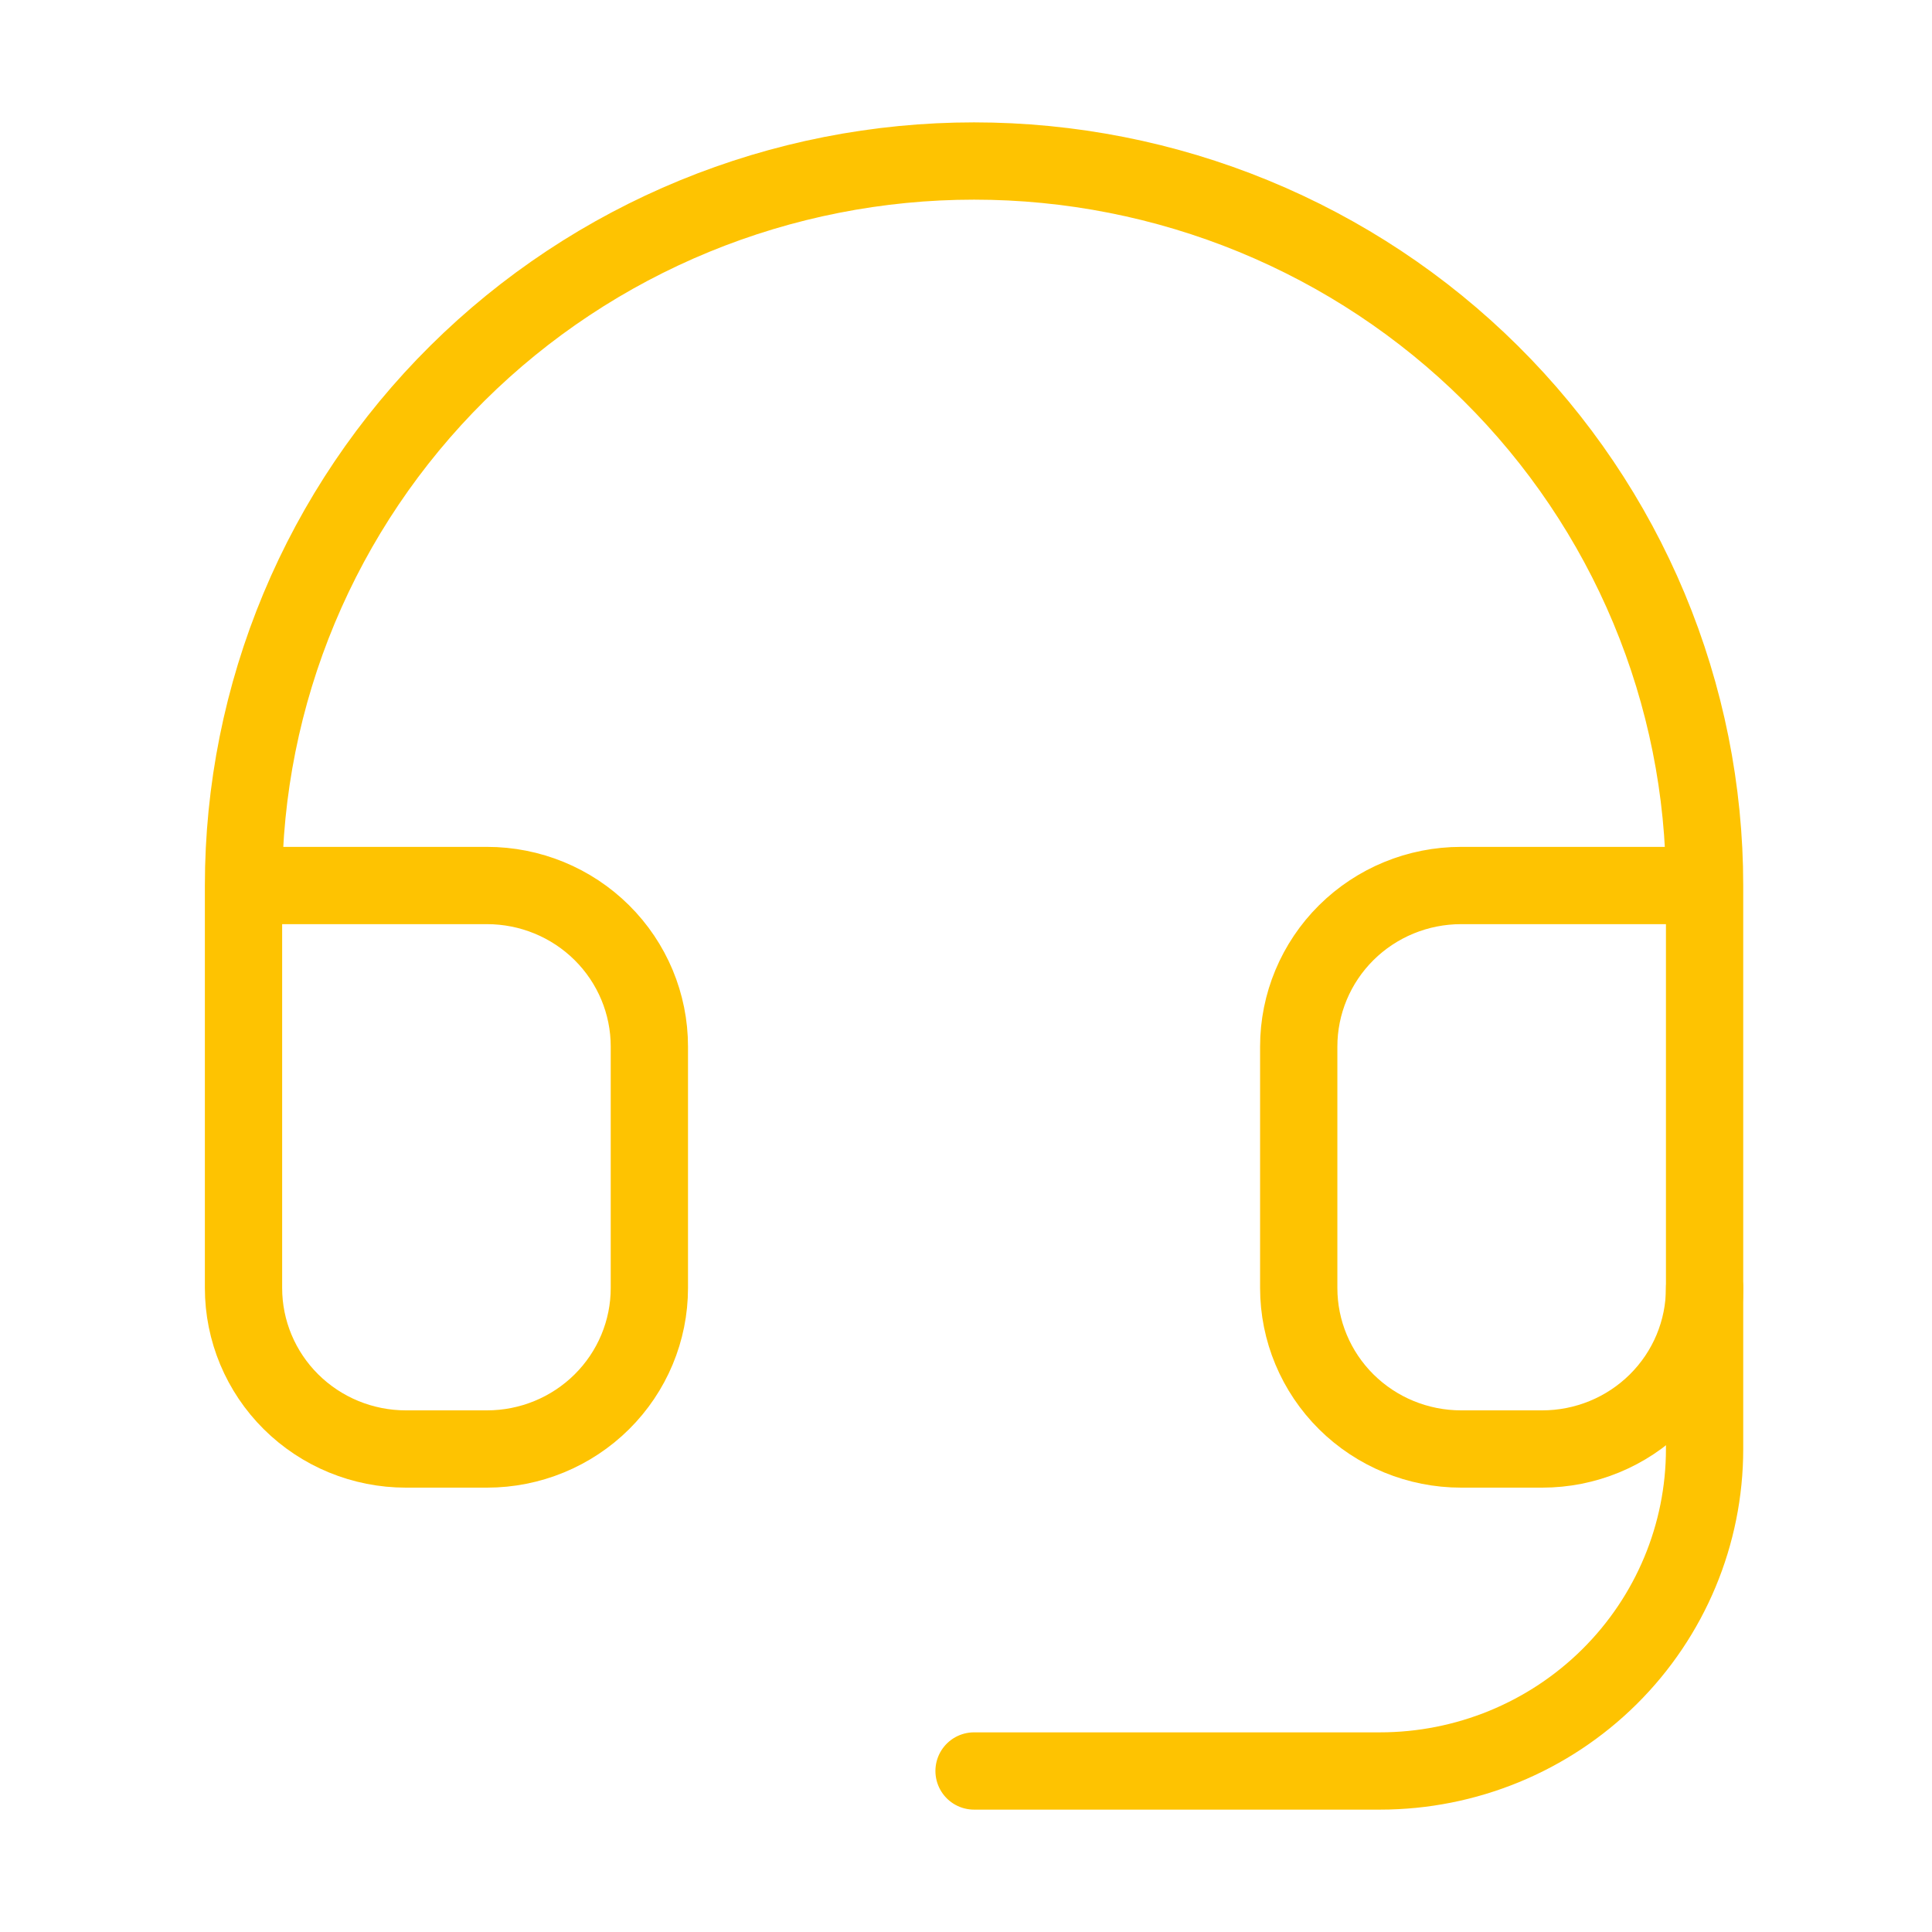 <svg width="100" height="100" viewBox="0 0 100 100" fill="none" xmlns="http://www.w3.org/2000/svg">
<path d="M12.604 45.834H25.208C27.437 45.834 29.574 46.712 31.15 48.274C32.726 49.837 33.611 51.957 33.611 54.167V66.667C33.611 68.877 32.726 70.997 31.15 72.559C29.574 74.122 27.437 75 25.208 75H21.007C18.778 75 16.641 74.122 15.065 72.559C13.489 70.997 12.604 68.877 12.604 66.667V45.834ZM12.604 45.834C12.604 40.909 13.582 36.033 15.482 31.483C17.383 26.933 20.168 22.799 23.679 19.317C27.19 15.835 31.359 13.073 35.946 11.188C40.534 9.303 45.451 8.334 50.417 8.334C55.382 8.334 60.299 9.303 64.887 11.188C69.475 13.073 73.643 15.835 77.154 19.317C80.665 22.799 83.451 26.933 85.351 31.483C87.251 36.033 88.229 40.909 88.229 45.834M88.229 45.834V66.667C88.229 68.877 87.344 70.997 85.768 72.559C84.192 74.122 82.055 75 79.826 75H75.625C73.396 75 71.259 74.122 69.683 72.559C68.108 70.997 67.222 68.877 67.222 66.667V54.167C67.222 51.957 68.108 49.837 69.683 48.274C71.259 46.712 73.396 45.834 75.625 45.834H88.229Z" stroke="#FEC301" stroke-width="4" stroke-linecap="round" stroke-linejoin="round"/>
<path d="M88.229 66.666V75C88.229 79.42 86.459 83.659 83.307 86.785C80.155 89.911 75.881 91.666 71.424 91.666H50.417" stroke="#FEC301" stroke-width="4" stroke-linecap="round" stroke-linejoin="round"/>
</svg>
